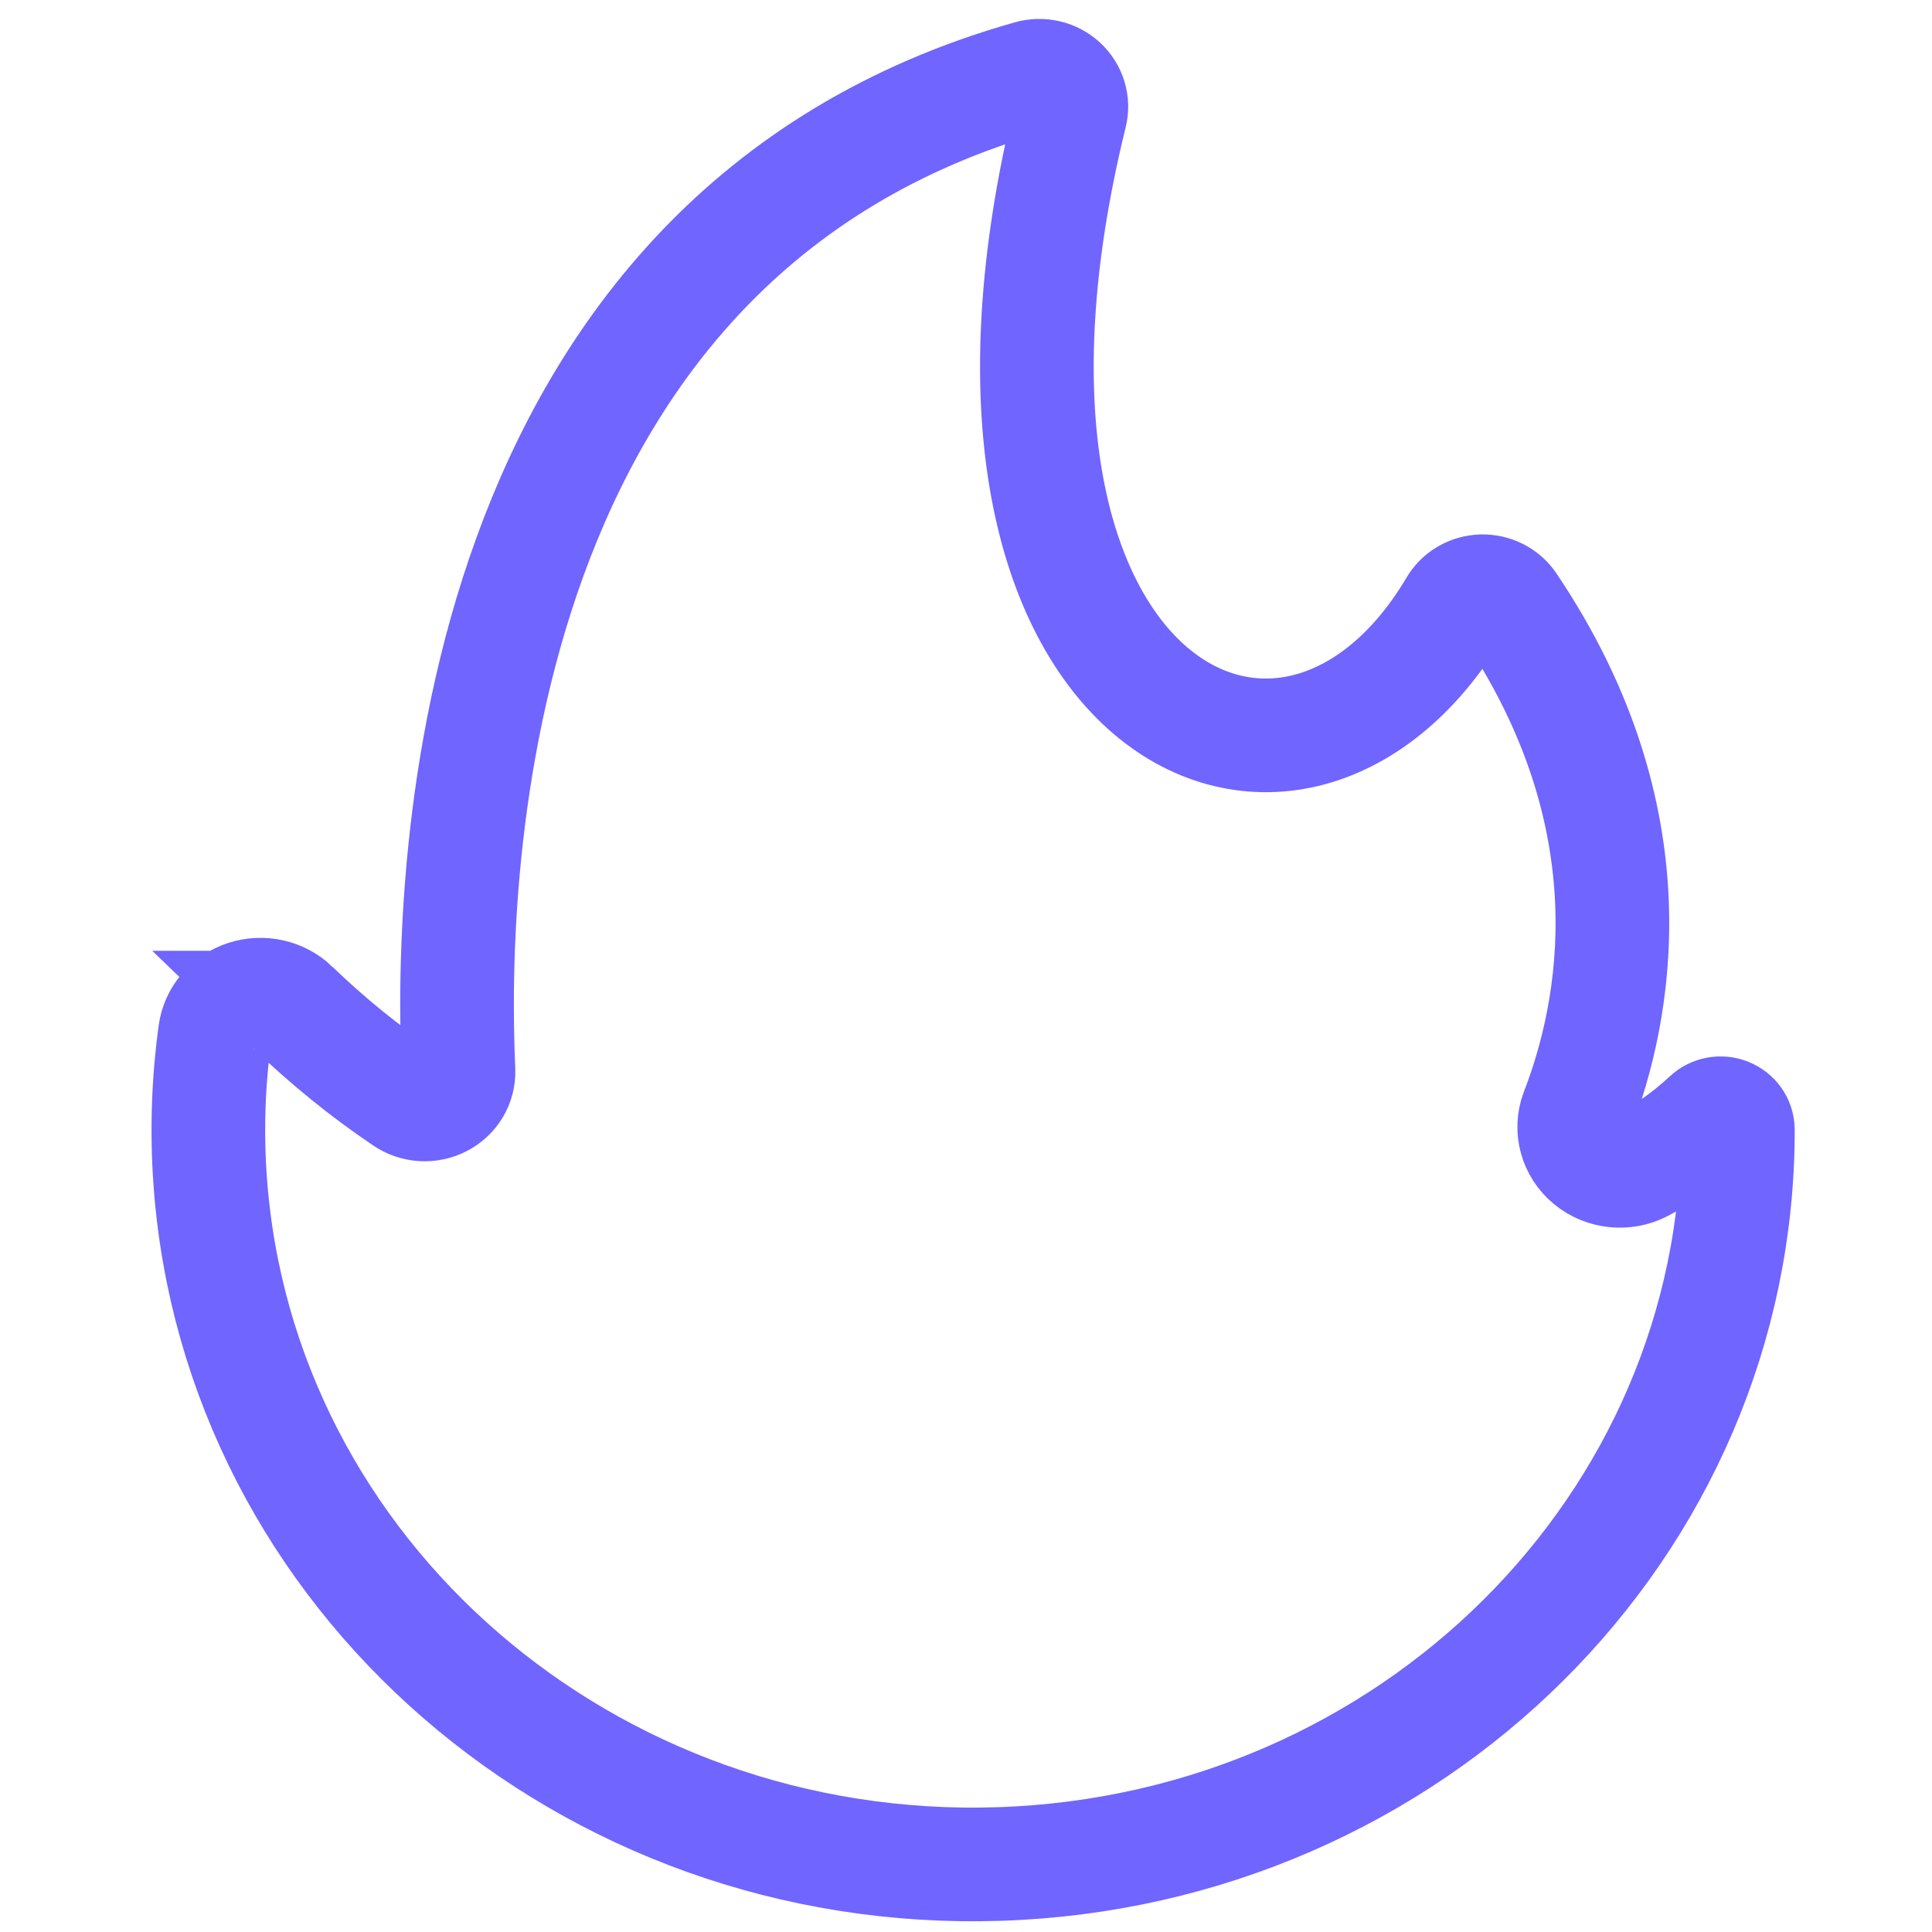 <svg width="56" height="56" viewBox="0 0 44 51" fill="none" xmlns="http://www.w3.org/2000/svg">
<path d="M4.233 26.599C5.144 27.478 6.133 28.28 7.19 28.994C7.467 29.185 7.833 29.208 8.133 29.053C8.434 28.898 8.616 28.592 8.603 28.265C8.359 22.877 8.843 6.227 23.696 2.033C23.986 1.951 24.299 2.024 24.518 2.224C24.737 2.425 24.828 2.722 24.758 3.004C20.915 18.62 30.54 23.389 34.915 16.019C35.056 15.774 35.321 15.618 35.612 15.608C35.904 15.598 36.179 15.736 36.339 15.97C40.161 21.639 39.153 26.711 38.127 29.358C37.957 29.81 38.096 30.315 38.475 30.628C38.855 30.941 39.396 30.996 39.836 30.767C40.482 30.426 41.076 30.002 41.603 29.508C41.735 29.387 41.929 29.353 42.097 29.421C42.265 29.489 42.375 29.646 42.376 29.821V29.832C42.38 40.279 33.756 48.848 22.879 49.205C12.002 49.563 2.787 41.58 2.047 31.158C1.955 29.862 1.998 28.561 2.175 27.273C2.234 26.832 2.548 26.462 2.986 26.319C3.423 26.176 3.907 26.285 4.234 26.599L4.233 26.599Z" stroke="#7065FF" stroke-width="3"/>
</svg>
